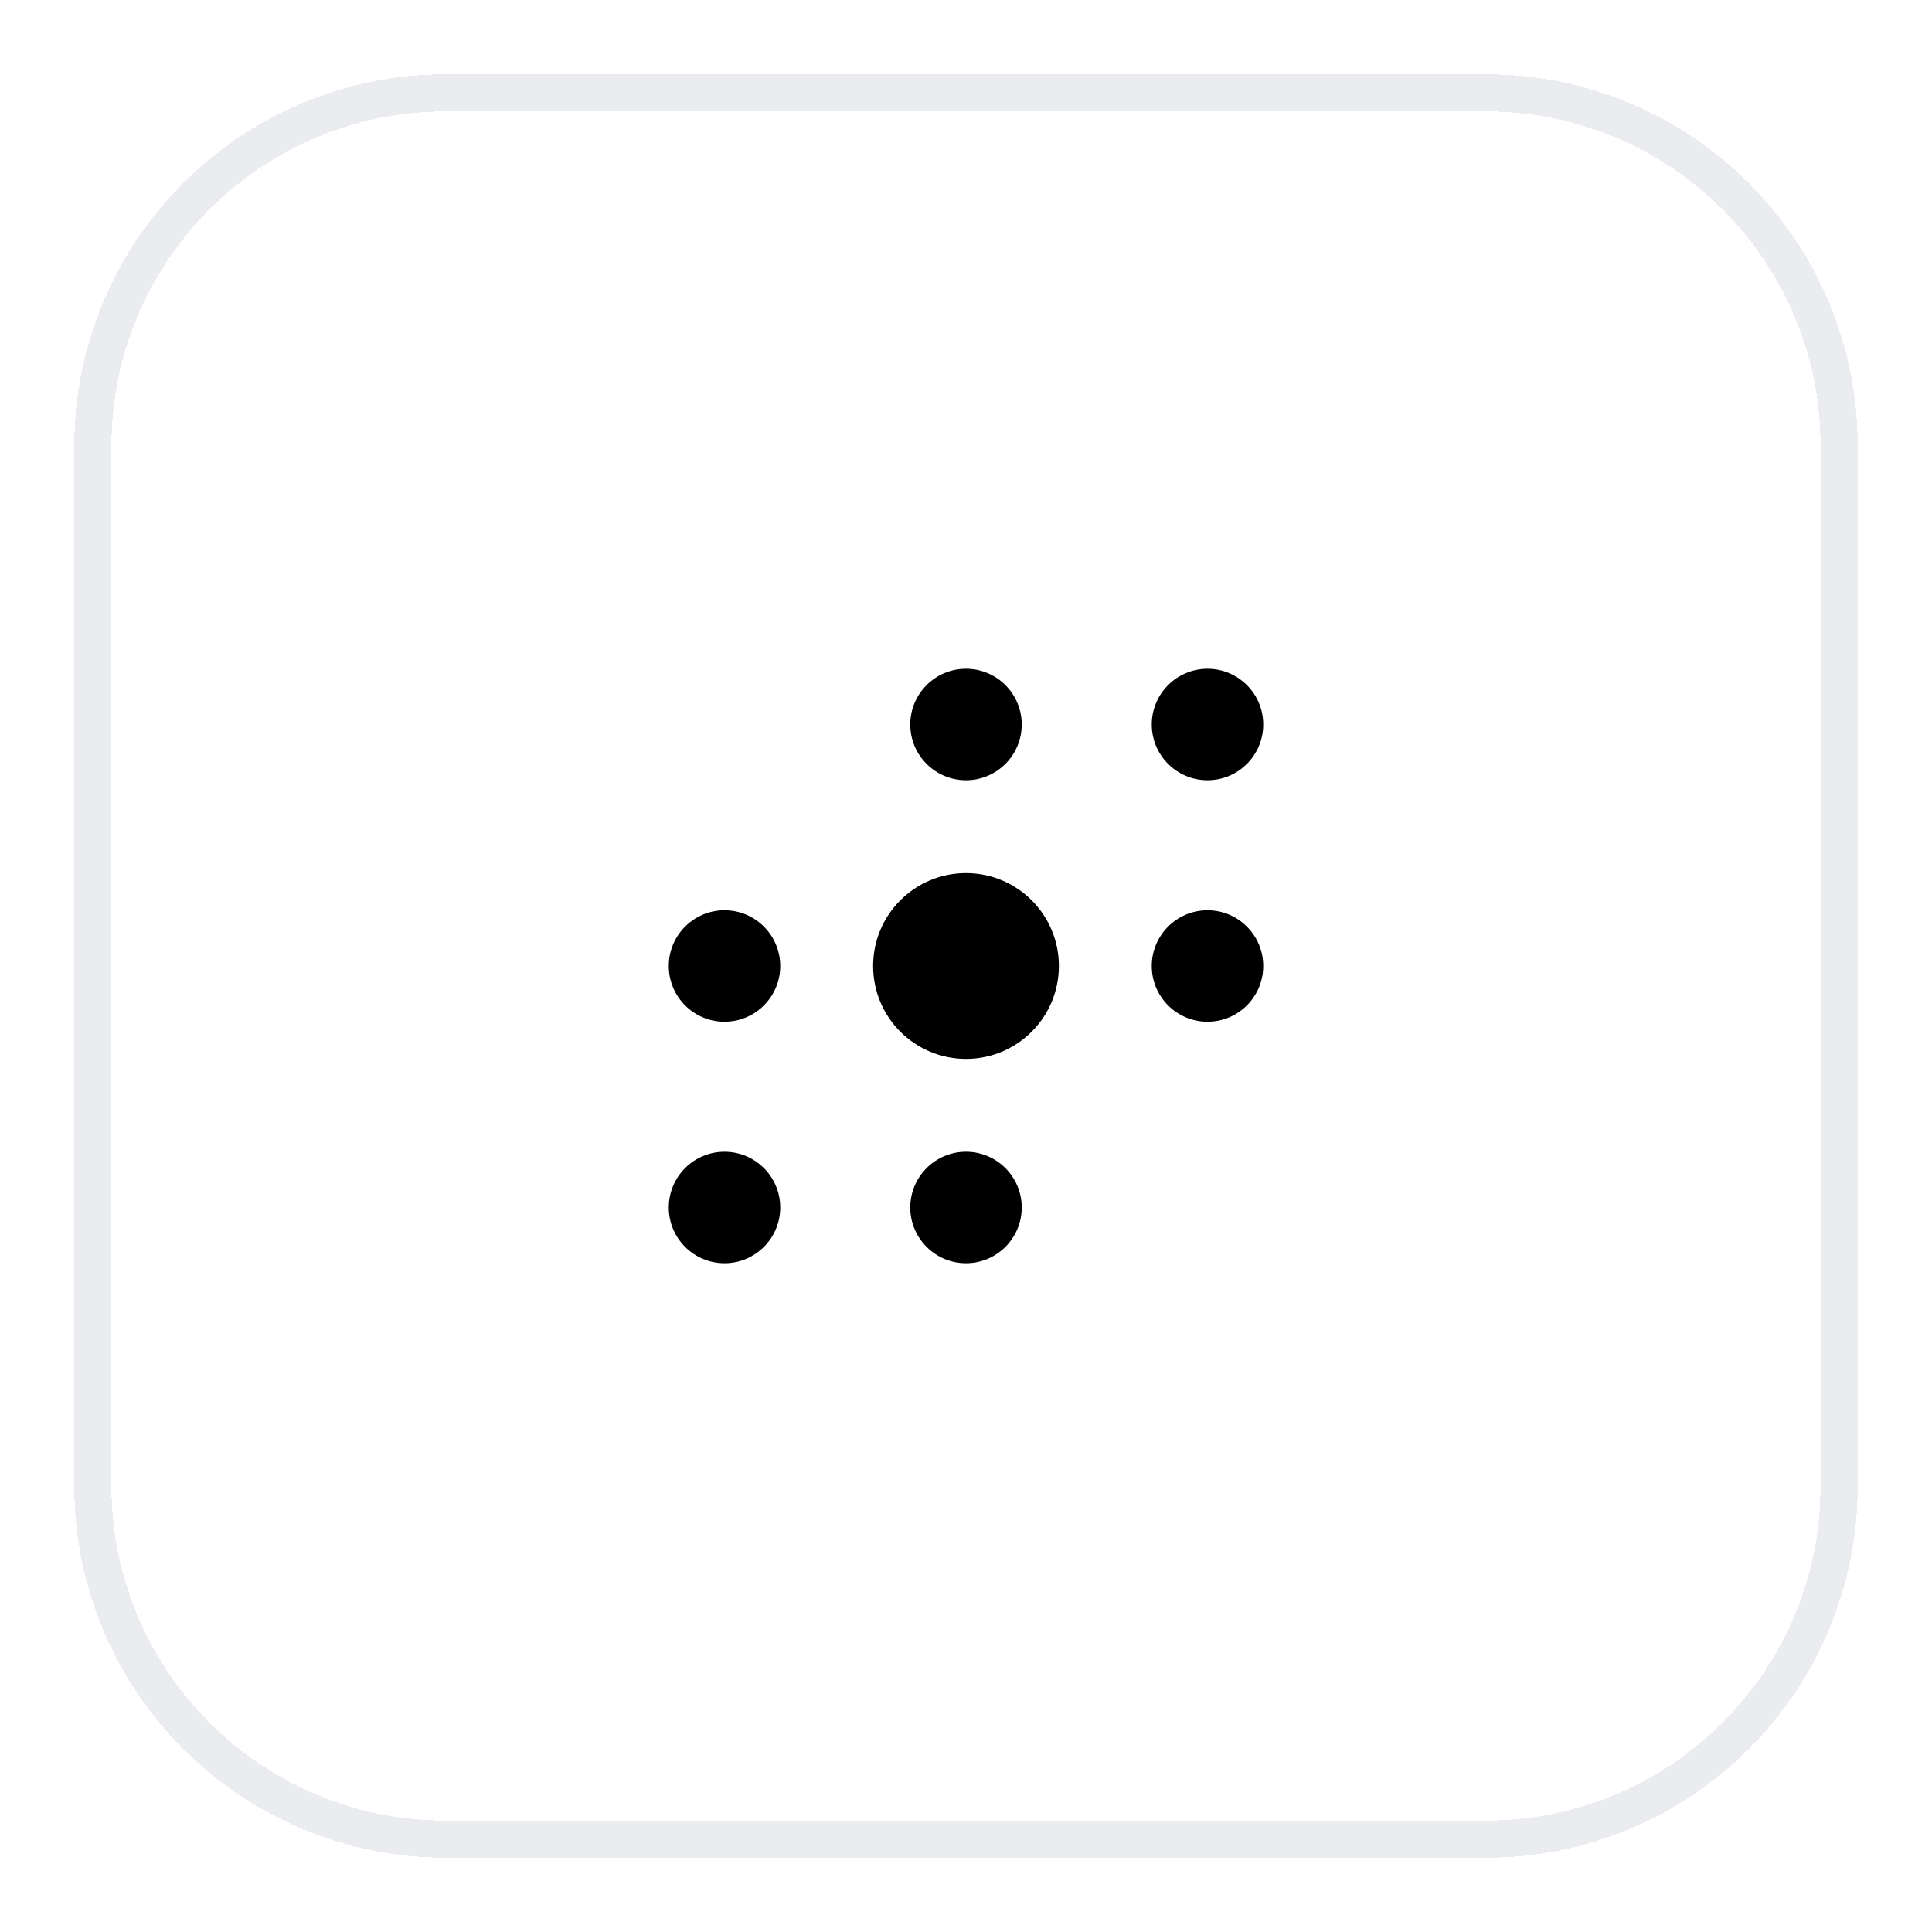 <svg width="52" height="52" viewBox="0 0 52 52" fill="none" xmlns="http://www.w3.org/2000/svg">
<g filter="url(#filter0_d_435_9947)">
<path d="M2.5 11C2.5 5.753 6.753 1.5 12 1.5H40C45.247 1.5 49.5 5.753 49.5 11V39C49.5 44.247 45.247 48.5 40 48.5H12C6.753 48.5 2.5 44.247 2.5 39V11Z" stroke="#EAECF0" shape-rendering="crispEdges"/>
<path d="M26 17C25.172 17 24.5 17.672 24.5 18.5C24.5 19.328 25.172 20 26 20C26.828 20 27.5 19.328 27.5 18.5C27.5 17.672 26.828 17 26 17Z" fill="black"/>
<path d="M32.5 17C31.672 17 31 17.672 31 18.5C31 19.328 31.672 20 32.5 20C33.328 20 34 19.328 34 18.5C34 17.672 33.328 17 32.5 17Z" fill="black"/>
<path d="M26 22.5C24.619 22.5 23.5 23.619 23.5 25C23.5 26.381 24.619 27.5 26 27.5C27.381 27.5 28.5 26.381 28.5 25C28.5 23.619 27.381 22.5 26 22.5Z" fill="black"/>
<path d="M19.5 23.5C18.672 23.5 18 24.172 18 25C18 25.828 18.672 26.5 19.5 26.5C20.328 26.5 21 25.828 21 25C21 24.172 20.328 23.5 19.5 23.5Z" fill="black"/>
<path d="M32.5 23.5C31.672 23.5 31 24.172 31 25C31 25.828 31.672 26.5 32.5 26.5C33.328 26.5 34 25.828 34 25C34 24.172 33.328 23.5 32.5 23.5Z" fill="black"/>
<path d="M19.5 30C18.672 30 18 30.672 18 31.5C18 32.328 18.672 33 19.5 33C20.328 33 21 32.328 21 31.5C21 30.672 20.328 30 19.5 30Z" fill="black"/>
<path d="M26 30C25.172 30 24.5 30.672 24.5 31.5C24.5 32.328 25.172 33 26 33C26.828 33 27.5 32.328 27.5 31.5C27.5 30.672 26.828 30 26 30Z" fill="black"/>
</g>
<defs>
<filter id="filter0_d_435_9947" x="0" y="0" width="52" height="52" filterUnits="userSpaceOnUse" color-interpolation-filters="sRGB">
<feFlood flood-opacity="0" result="BackgroundImageFix"/>
<feColorMatrix in="SourceAlpha" type="matrix" values="0 0 0 0 0 0 0 0 0 0 0 0 0 0 0 0 0 0 127 0" result="hardAlpha"/>
<feOffset dy="1"/>
<feGaussianBlur stdDeviation="1"/>
<feComposite in2="hardAlpha" operator="out"/>
<feColorMatrix type="matrix" values="0 0 0 0 0.063 0 0 0 0 0.094 0 0 0 0 0.157 0 0 0 0.05 0"/>
<feBlend mode="normal" in2="BackgroundImageFix" result="effect1_dropShadow_435_9947"/>
<feBlend mode="normal" in="SourceGraphic" in2="effect1_dropShadow_435_9947" result="shape"/>
</filter>
</defs>
</svg>
